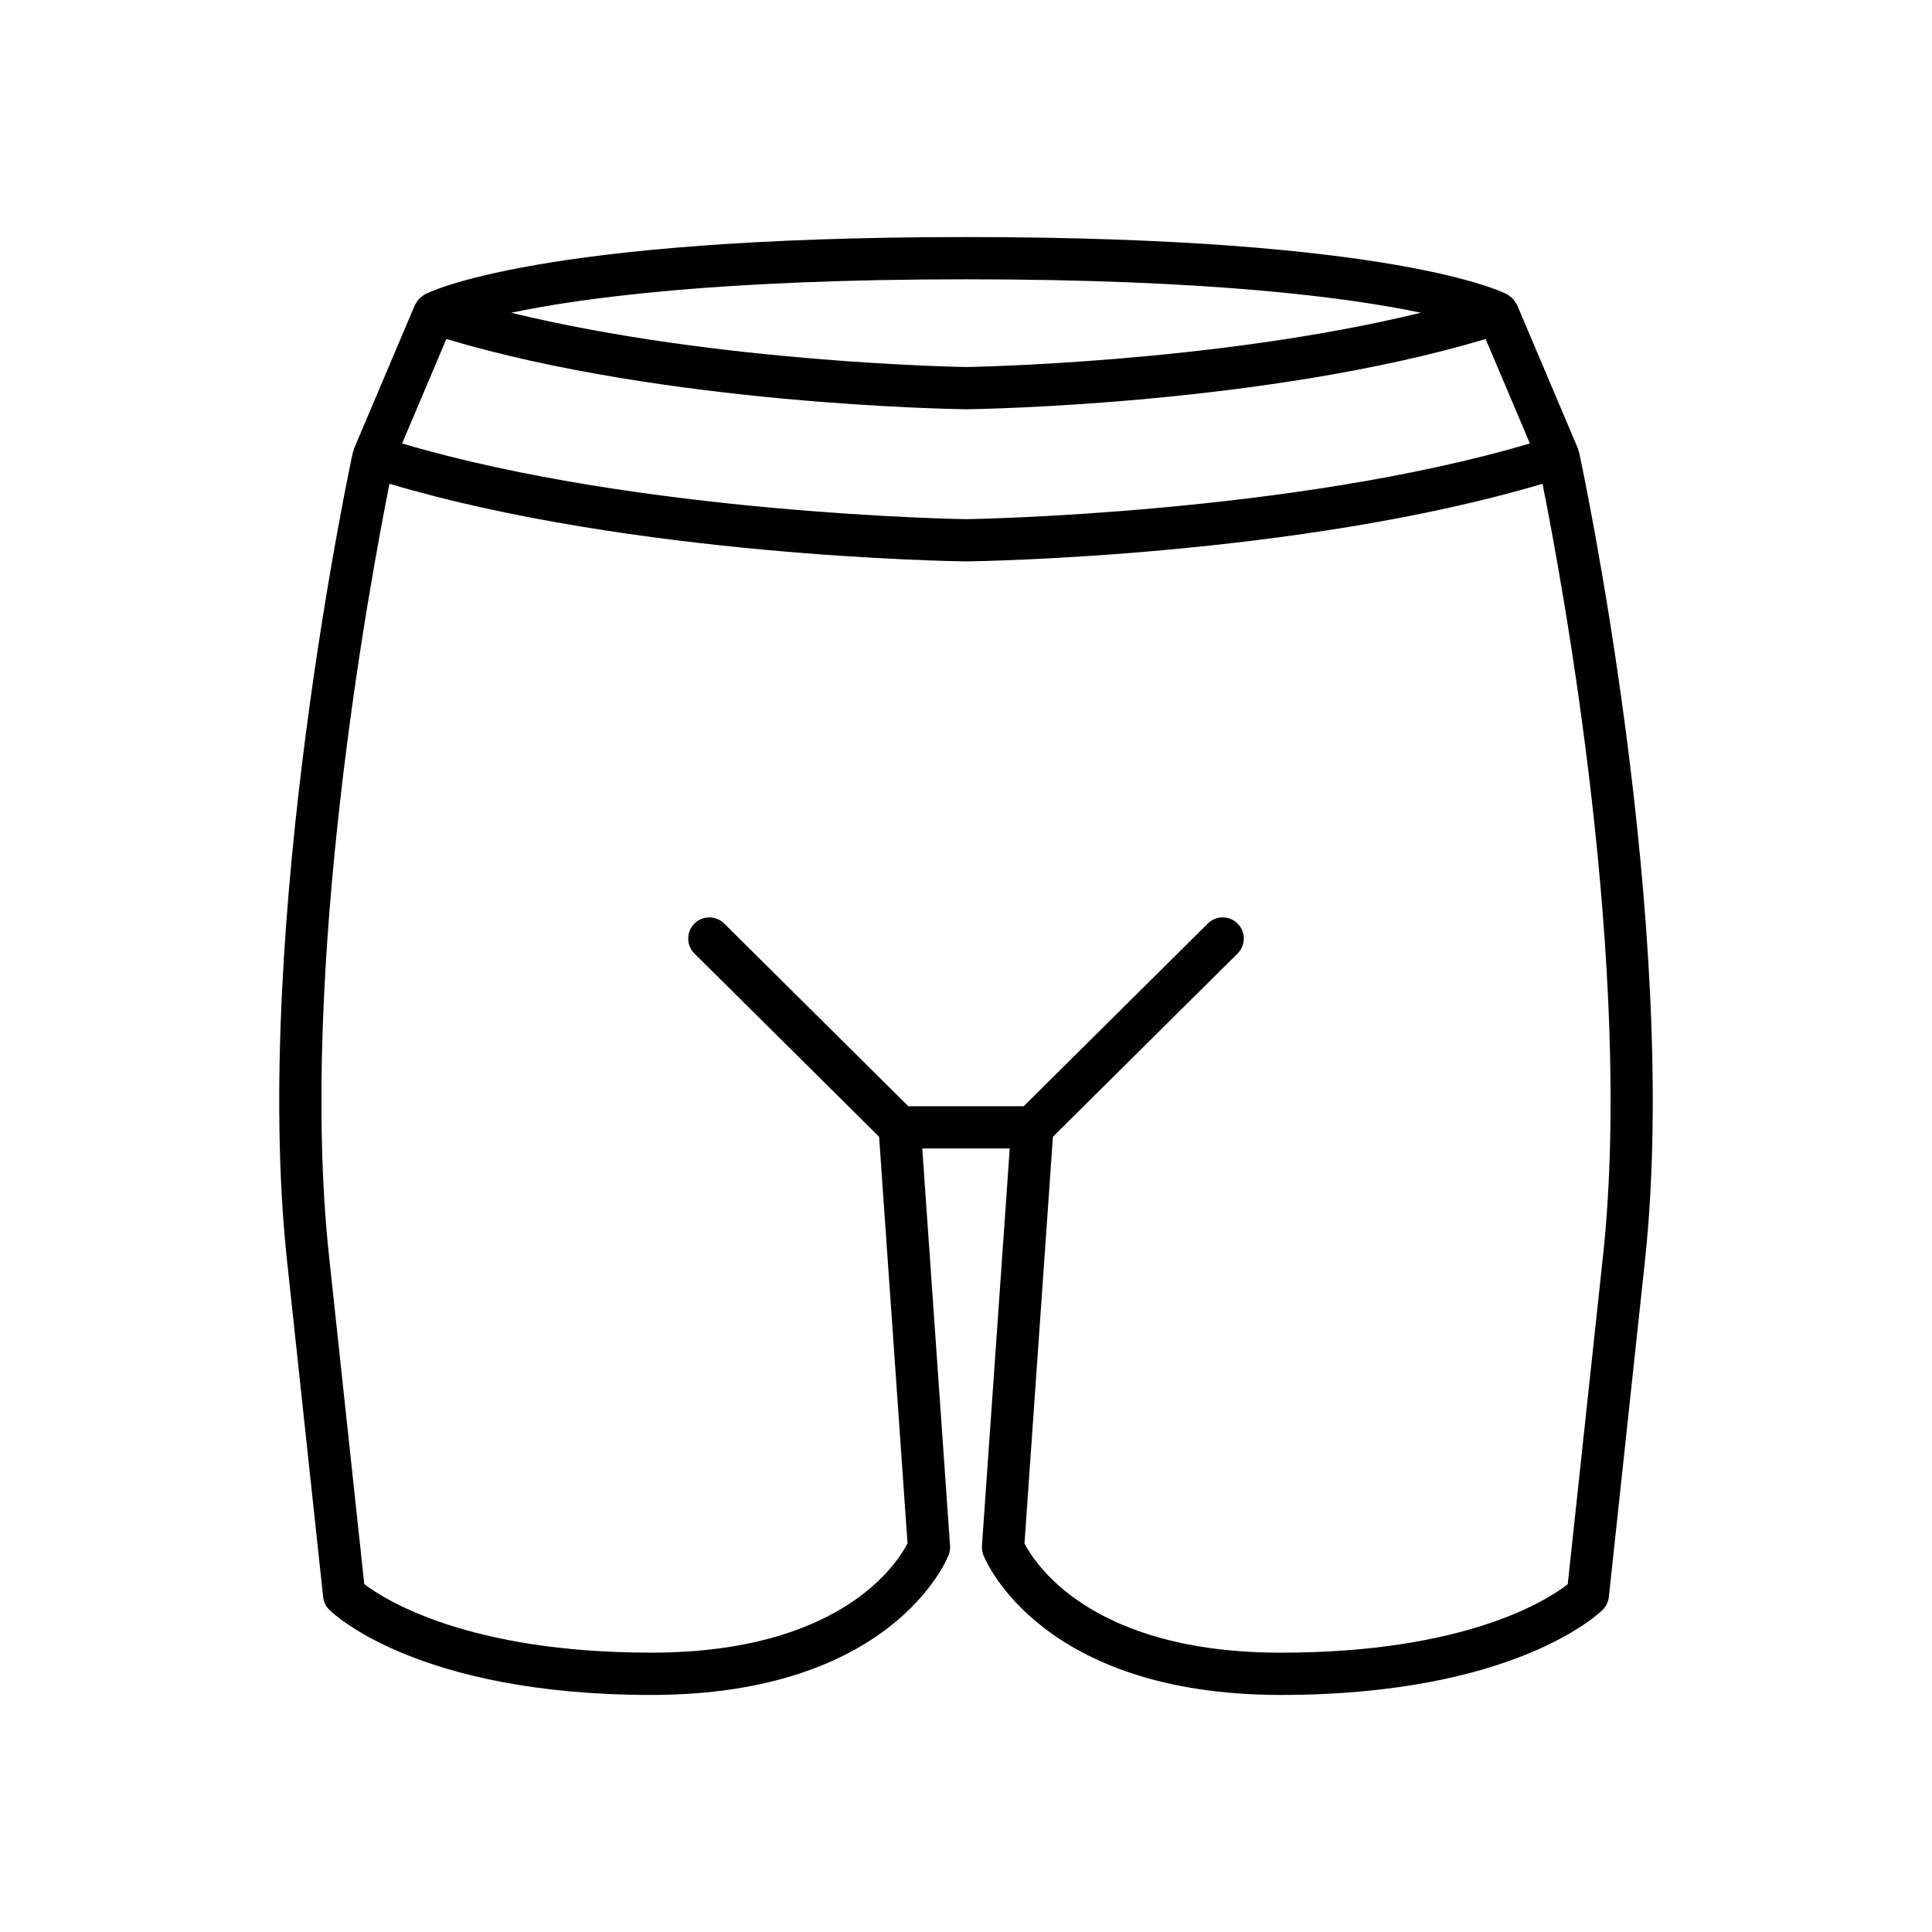 <?xml version="1.0" encoding="UTF-8"?>
<!-- Uploaded to: SVG Repo, www.svgrepo.com, Generator: SVG Repo Mixer Tools -->
<svg fill="#000000" width="800px" height="800px" version="1.1" viewBox="144 144 512 512" xmlns="http://www.w3.org/2000/svg">
 <path d="m562.48 263.85c-0.035-0.164-0.152-0.289-0.199-0.445-0.055-0.18-0.035-0.367-0.113-0.543l-16.125-38.047c-0.109-0.258-0.309-0.441-0.449-0.676-0.176-0.289-0.328-0.574-0.551-0.828-0.297-0.336-0.648-0.586-1.012-0.836-0.18-0.125-0.301-0.305-0.5-0.41-1.164-0.625-29.781-15.242-143.53-15.242s-142.37 14.621-143.53 15.242c-0.211 0.113-0.34 0.301-0.527 0.438-0.348 0.246-0.688 0.484-0.977 0.805-0.219 0.246-0.363 0.523-0.535 0.801-0.152 0.246-0.359 0.438-0.477 0.711l-16.125 38.047c-0.074 0.176-0.055 0.363-0.113 0.543-0.051 0.156-0.164 0.281-0.199 0.445-0.273 1.242-27.016 125.18-17.457 214.22l9.578 89.16c0.137 1.27 0.707 2.457 1.605 3.359 0.926 0.926 23.293 22.582 85.336 22.582 63.523 0 78.219-35.551 78.812-37.062 0.305-0.777 0.434-1.605 0.379-2.438l-7.363-105.31h23.18l-7.363 105.31c-0.055 0.832 0.07 1.66 0.379 2.438 0.598 1.512 15.289 37.062 78.812 37.062 62.043 0 84.41-21.66 85.336-22.582 0.902-0.902 1.469-2.09 1.605-3.359l9.578-89.16c9.559-89.035-17.184-212.98-17.457-214.22zm-162.48-45.832c65.156 0 101.62 4.879 120.53 8.859-54.59 13.344-119.86 14.379-120.46 14.387-0.73-0.012-66.004-1.043-120.59-14.387 18.922-3.984 55.387-8.859 120.52-8.859zm-137.71 15.824c58.133 17.383 134.34 18.574 137.78 18.621 3.309-0.043 79.508-1.234 137.64-18.621l11.73 27.68c-63.215 18.715-148.62 20.055-149.37 20.066-0.879-0.012-86.266-1.34-149.51-20.066zm306.52 243.03-9.344 86.961c-5.34 4.168-26.918 18.145-76.047 18.145-50.246 0-65.199-23.664-67.918-28.957l7.535-107.77 48.93-48.555c2.199-2.18 2.207-5.723 0.031-7.918-2.18-2.199-5.734-2.207-7.914-0.031l-48.793 48.418h-30.574l-48.793-48.418c-2.18-2.172-5.734-2.16-7.914 0.031-2.176 2.195-2.164 5.738 0.031 7.918l48.93 48.555 7.535 107.76c-2.762 5.375-17.754 28.961-67.918 28.961-48.66 0-70.645-14.051-76.051-18.176l-9.34-86.926c-8.18-76.16 10.891-179 16.027-204.66 64.633 19.207 149.04 20.523 152.85 20.57 3.668-0.051 88.074-1.363 152.71-20.57 5.141 25.648 24.207 128.47 16.031 204.66z"/>
</svg>